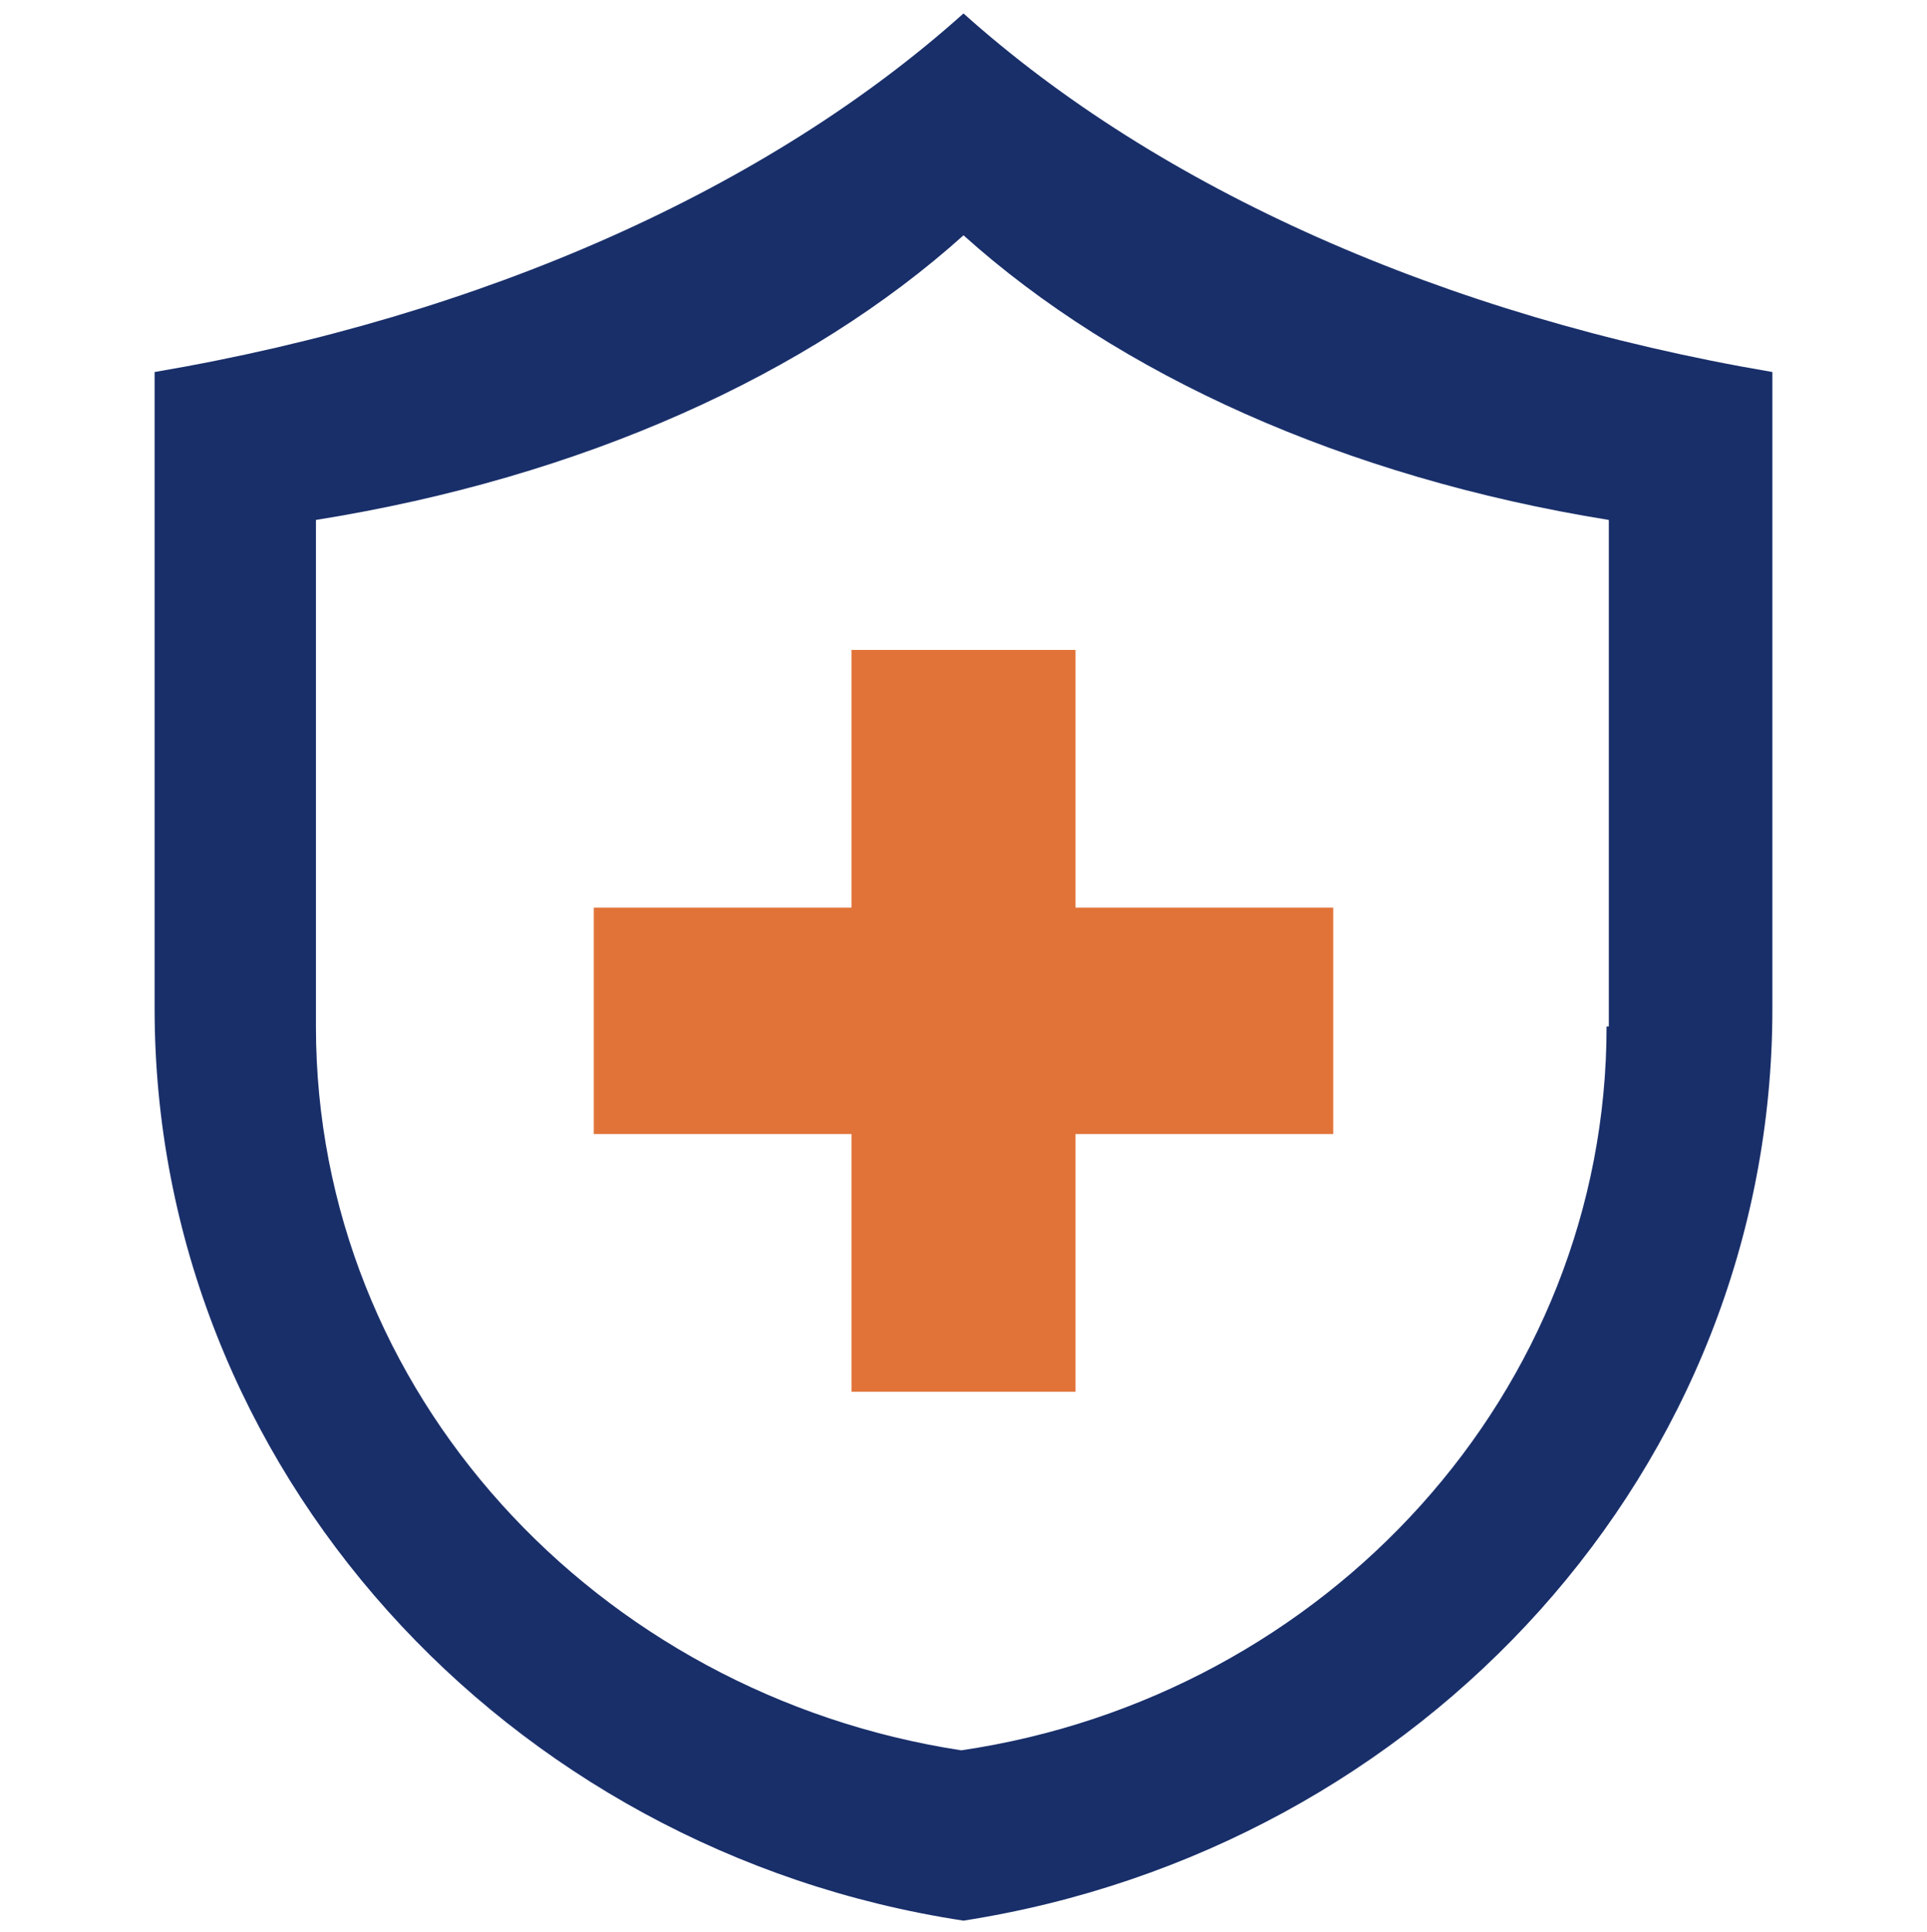 <?xml version="1.0" encoding="utf-8"?>
<!-- Generator: Adobe Illustrator 24.1.2, SVG Export Plug-In . SVG Version: 6.00 Build 0)  -->
<svg version="1.1" id="레이어_1" xmlns="http://www.w3.org/2000/svg" xmlns:xlink="http://www.w3.org/1999/xlink" x="0px"
	 y="0px" viewBox="0 0 86 86.2" style="enable-background:new 0 0 86 86.2;" xml:space="preserve">
<style type="text/css">
	.st0{fill:#192F6A;}
	.st1{fill:#E17338;}
</style>
<g>
	<path class="st0" d="M43,0.6c-8.7,7.8-21.4,13.5-36.1,16V45c0,20.5,15.7,37.6,36.1,40.7C63.5,82.5,79.1,65.5,79.1,45V16.6
		C64.4,14.1,51.7,8.4,43,0.6z M71.7,45.8c0,16.3-12.5,29.9-28.8,32.3c-16.3-2.5-28.8-16-28.8-32.3V23.2C26,21.3,36.1,16.7,43,10.5
		c6.9,6.2,17,10.8,28.8,12.7V45.8z"/>
	<polygon class="st1" points="38,29 38,40.5 26.5,40.5 26.5,50.6 38,50.6 38,62.1 48,62.1 48,50.6 59.5,50.6 59.5,40.5 48,40.5 
		48,29 	"/>
</g>
</svg>
